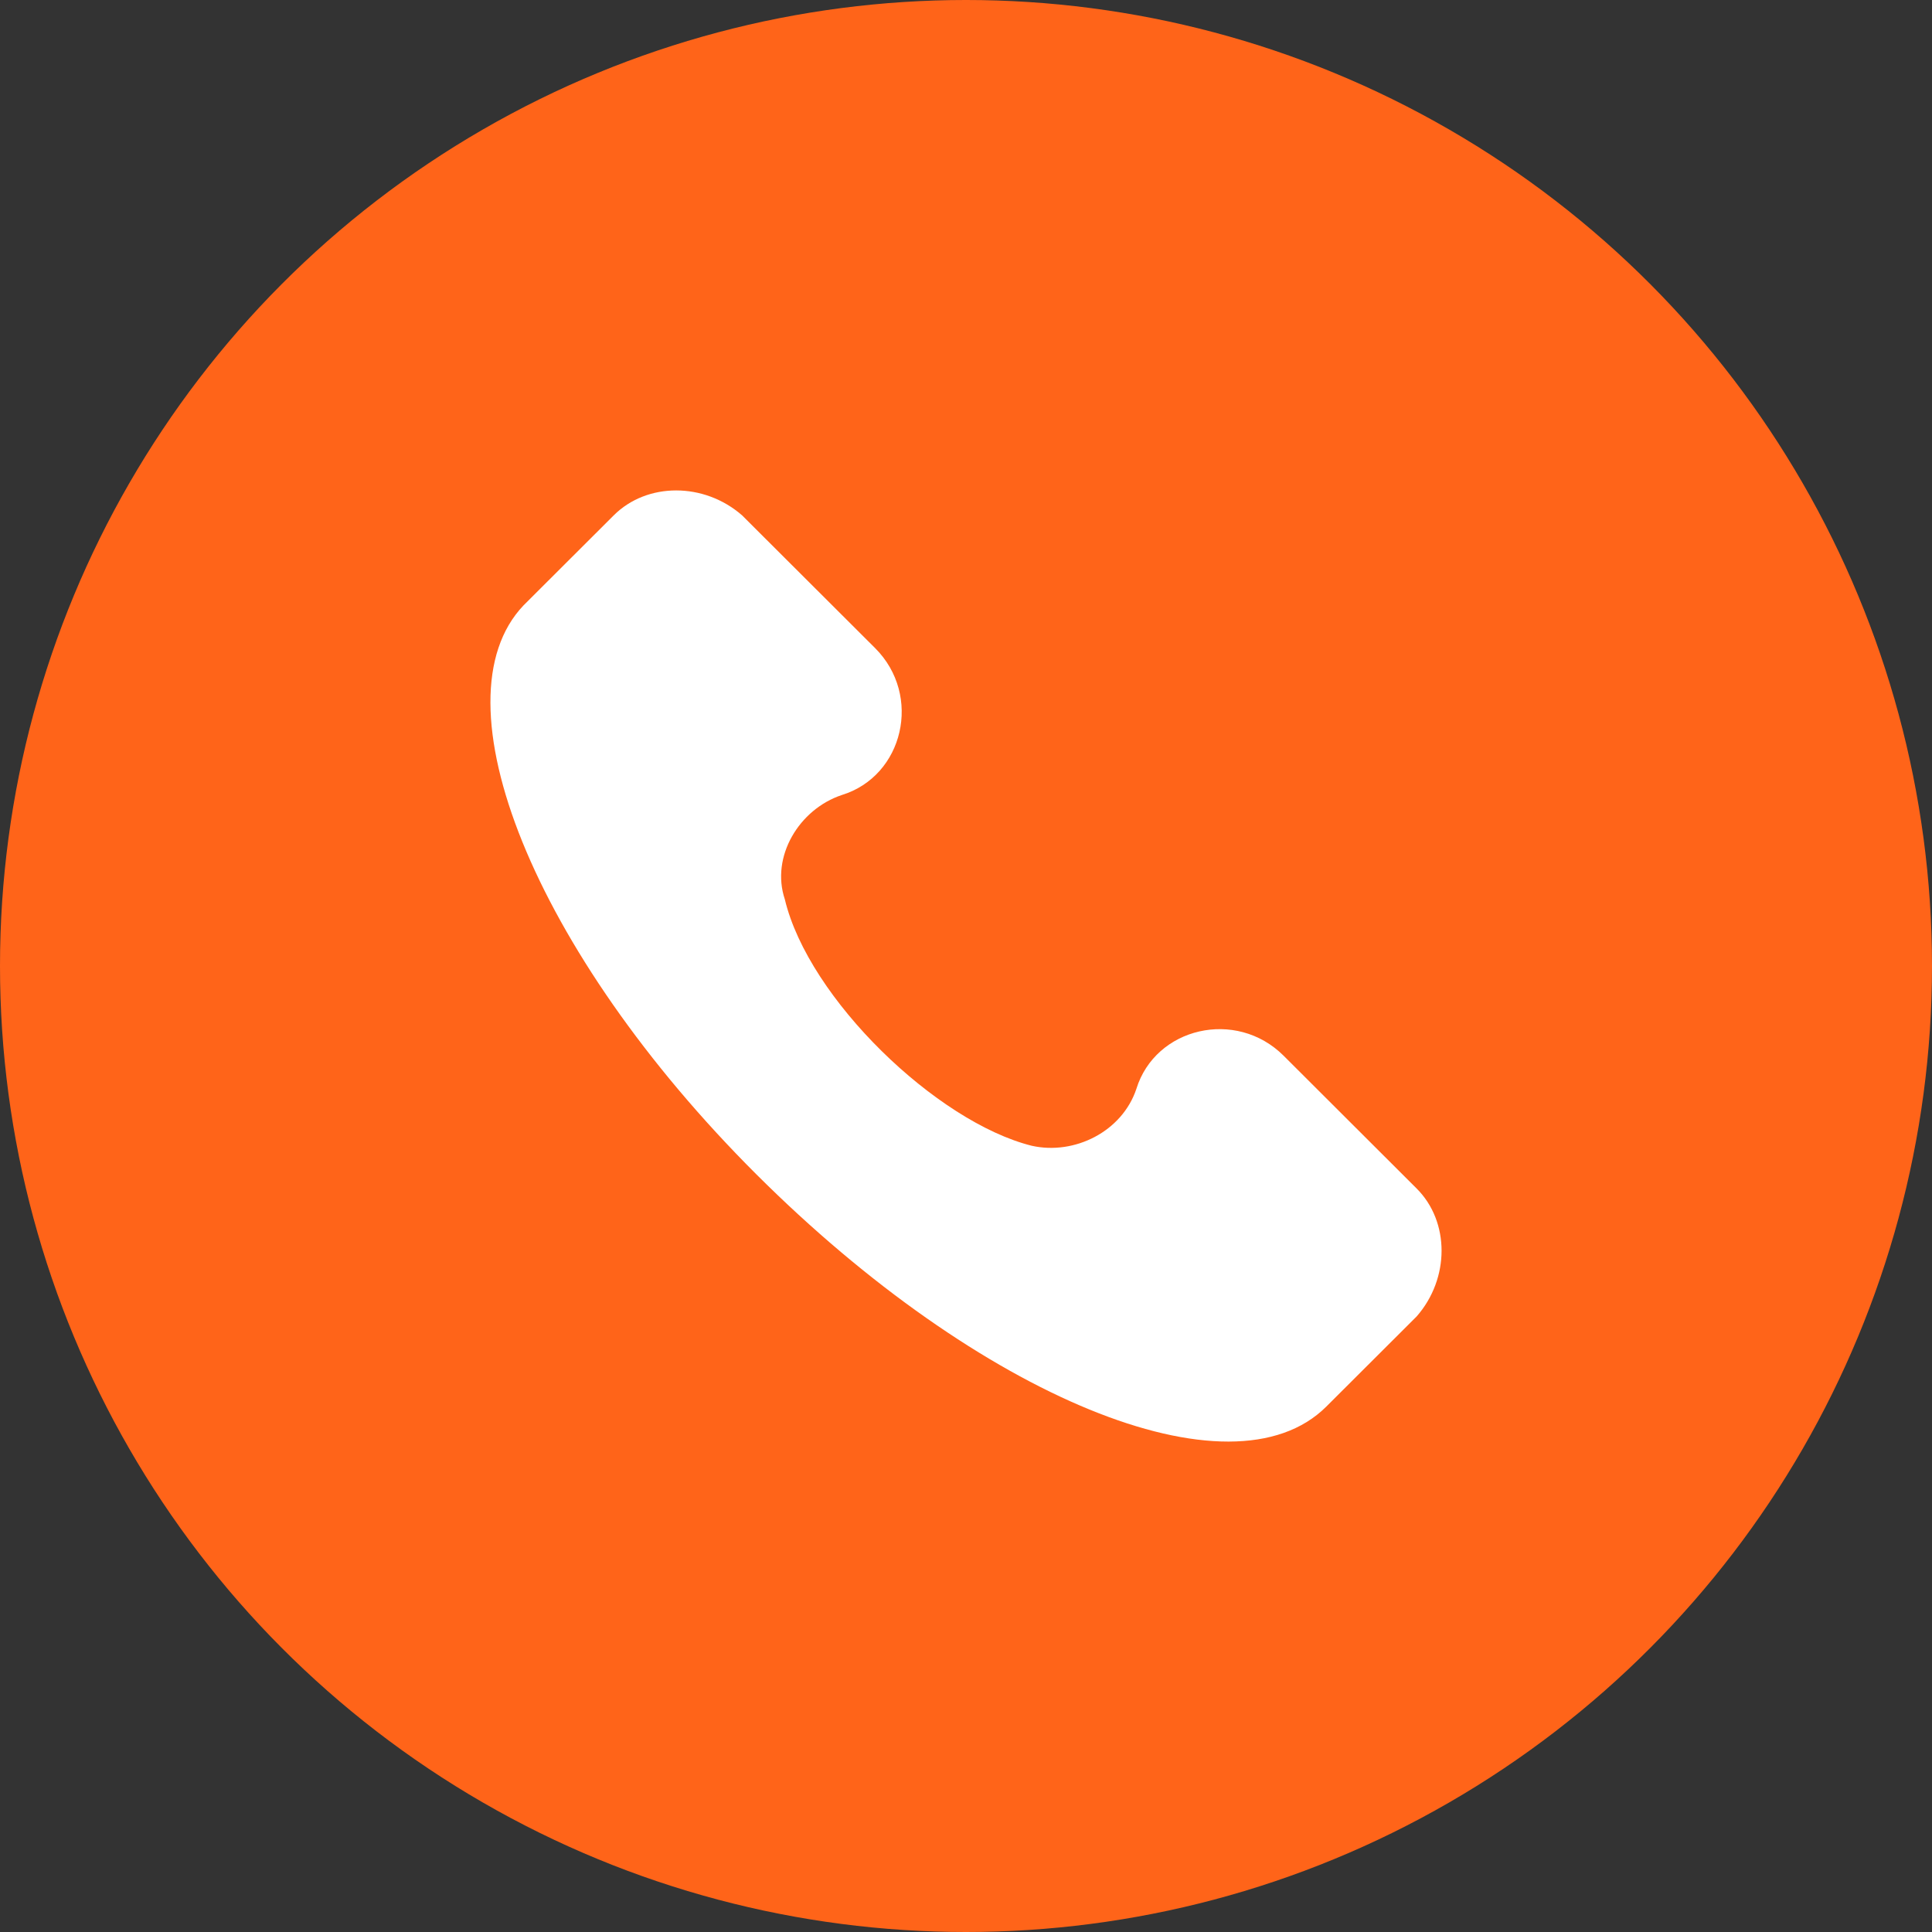 <?xml version="1.0" encoding="UTF-8"?> <svg xmlns="http://www.w3.org/2000/svg" width="50" height="50" viewBox="0 0 50 50" fill="none"><rect x="0" y="0" width="50" height="50" fill="#333333" stroke="none"/><circle cx="25" cy="25" r="25" fill="#FF6419"></circle><path d="M36.662 30.758L33.22 27.322C31.991 26.096 29.901 26.586 29.409 28.181C29.04 29.285 27.811 29.899 26.704 29.653C24.245 29.04 20.926 25.85 20.311 23.274C19.942 22.17 20.68 20.943 21.786 20.575C23.384 20.084 23.876 17.998 22.647 16.772L19.204 13.336C18.221 12.478 16.746 12.478 15.885 13.336L13.549 15.667C11.213 18.121 13.795 24.623 19.573 30.39C25.352 36.156 31.867 38.855 34.326 36.401L36.662 34.07C37.523 33.089 37.523 31.616 36.662 30.758Z" fill="white"></path></svg> 